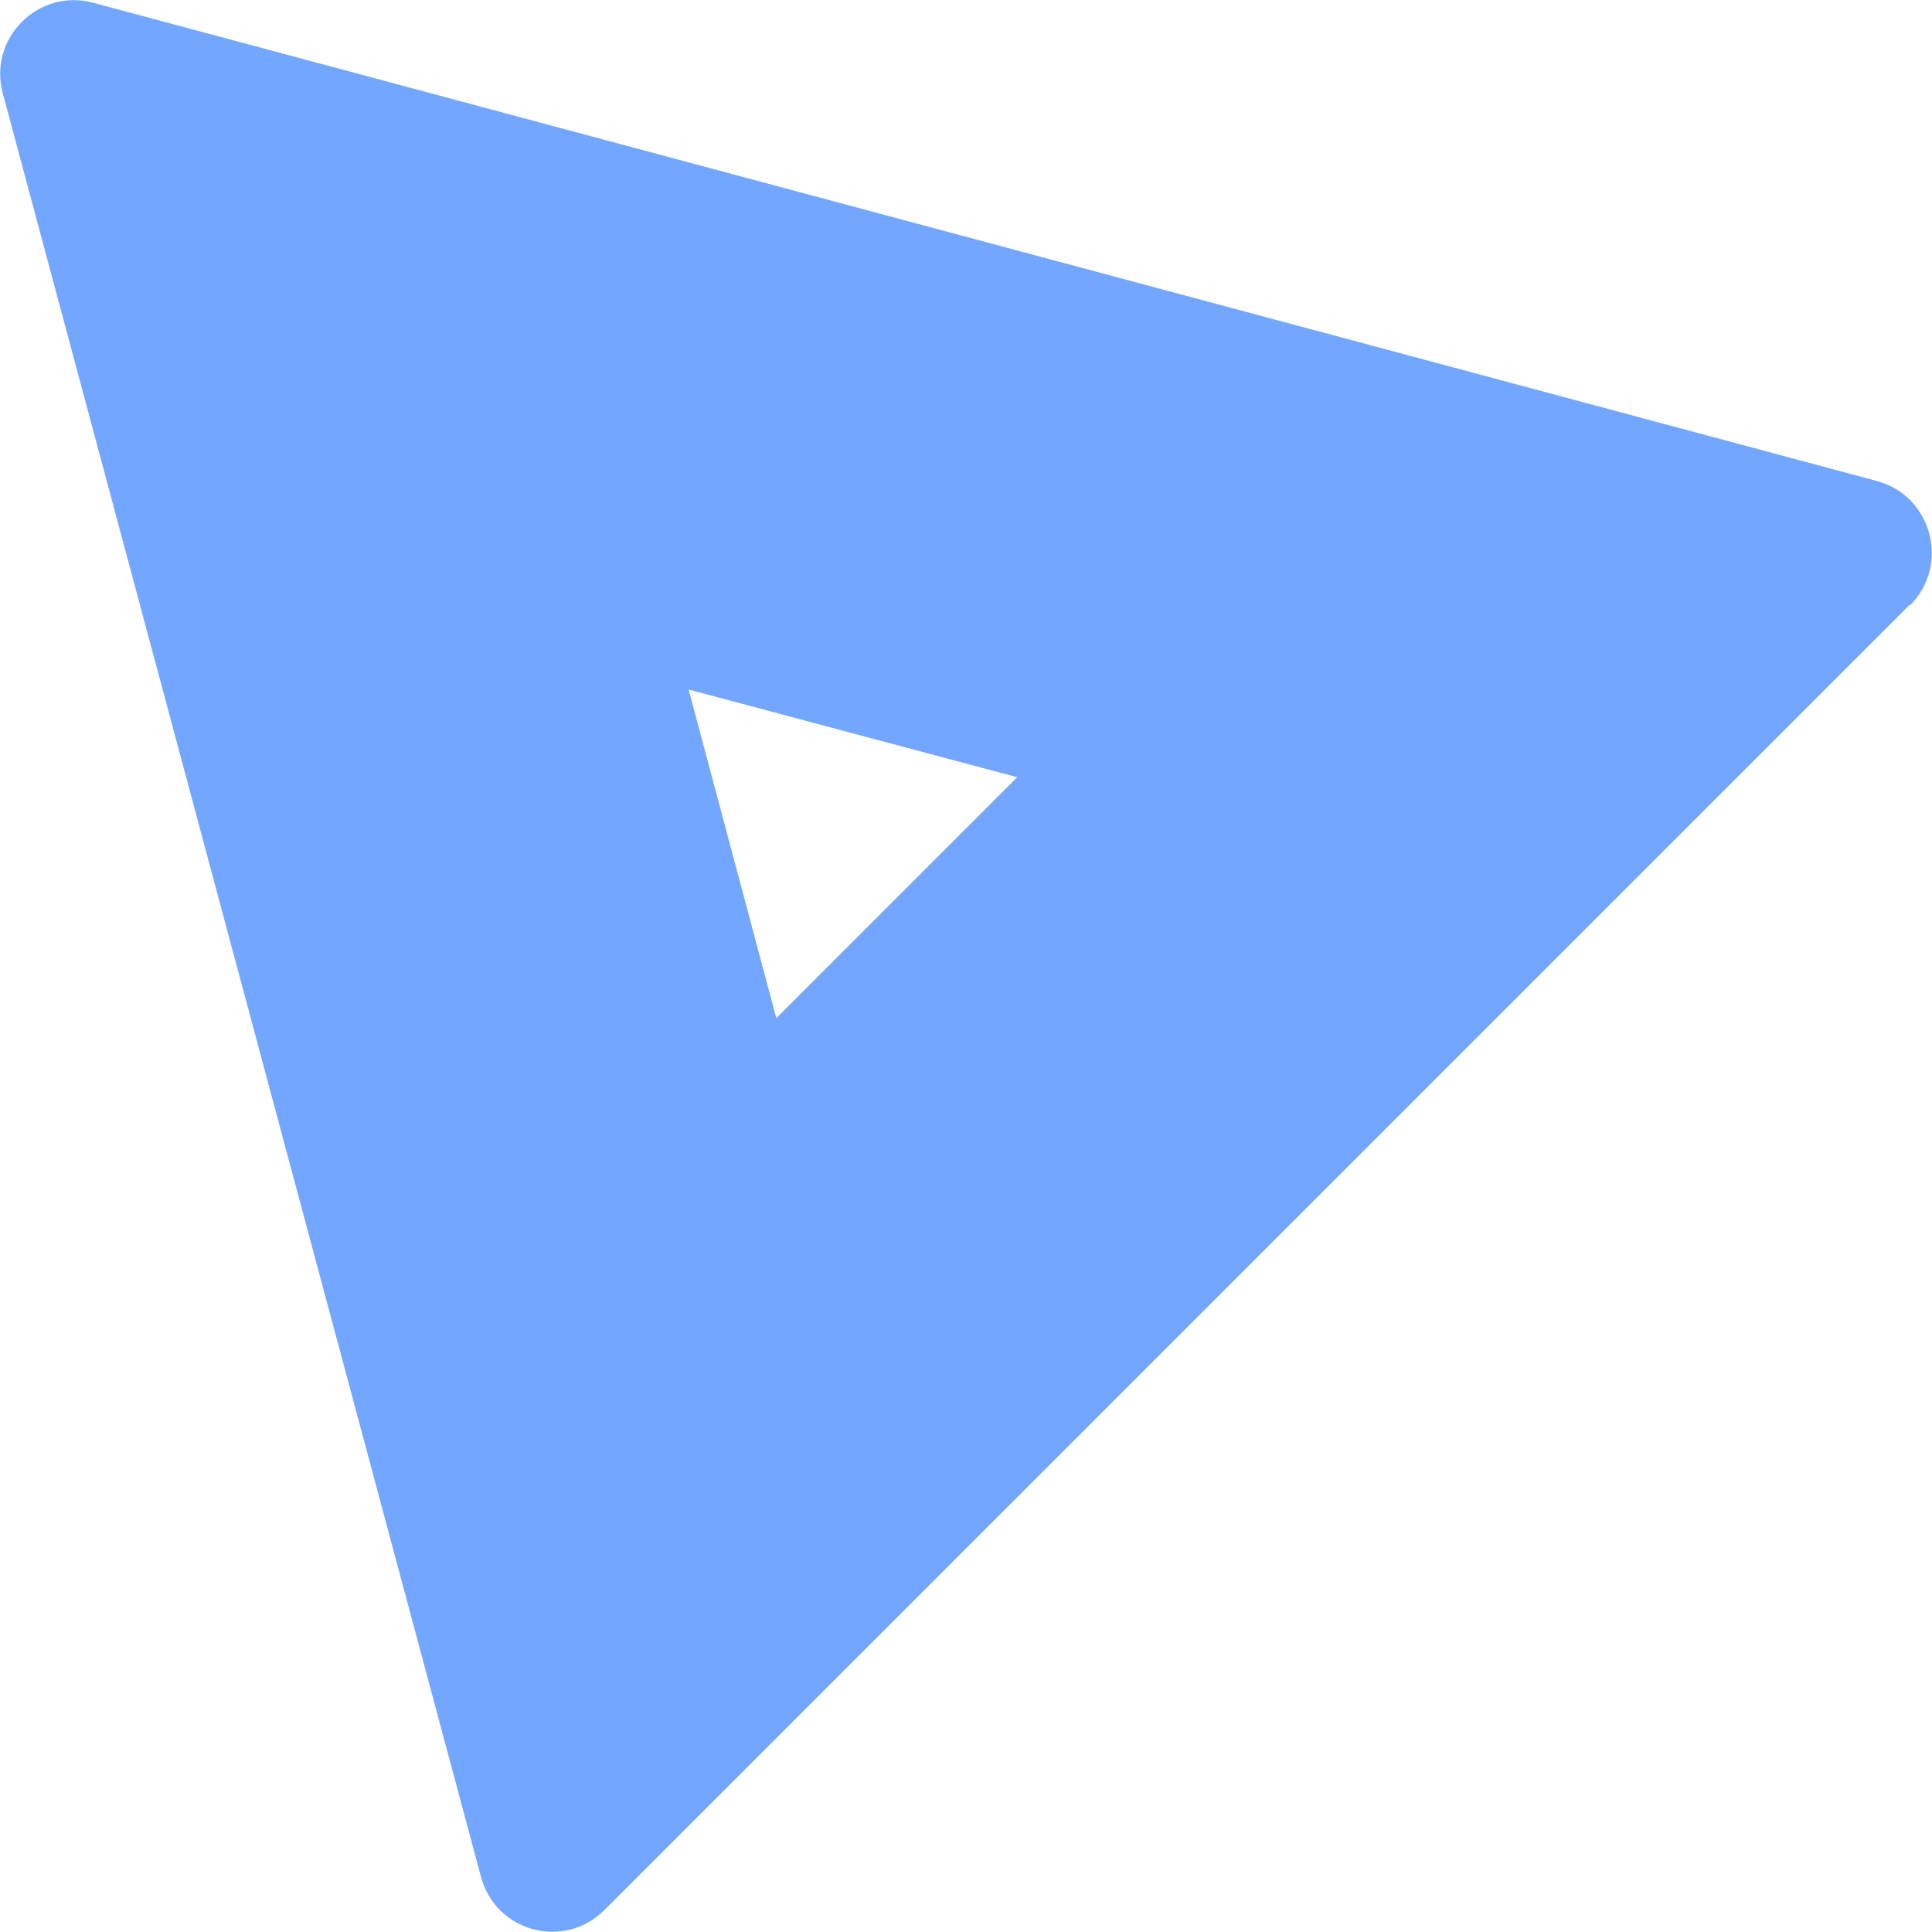 <?xml version="1.0" encoding="UTF-8"?>
<svg id="Layer_2" data-name="Layer 2" xmlns="http://www.w3.org/2000/svg" viewBox="0 0 20.93 20.93">
  <defs>
    <style>
      .cls-1 {
        fill: #73a6ff;
      }
    </style>
  </defs>
  <g id="Layer_1-2" data-name="Layer 1">
    <g id="Triangle">
      <g id="Triangle-2" data-name="Triangle">
        <path class="cls-1" d="M8.42,11.02l2.6-2.6-3.56-.95.95,3.56ZM20.69,6.55l-14.14,14.14c-.44.44-1.18.24-1.34-.36L.03,1.01C-.13.41.42-.13,1.01.03l19.32,5.18c.6.16.8.91.36,1.35"/>
      </g>
    </g>
  </g>
</svg>